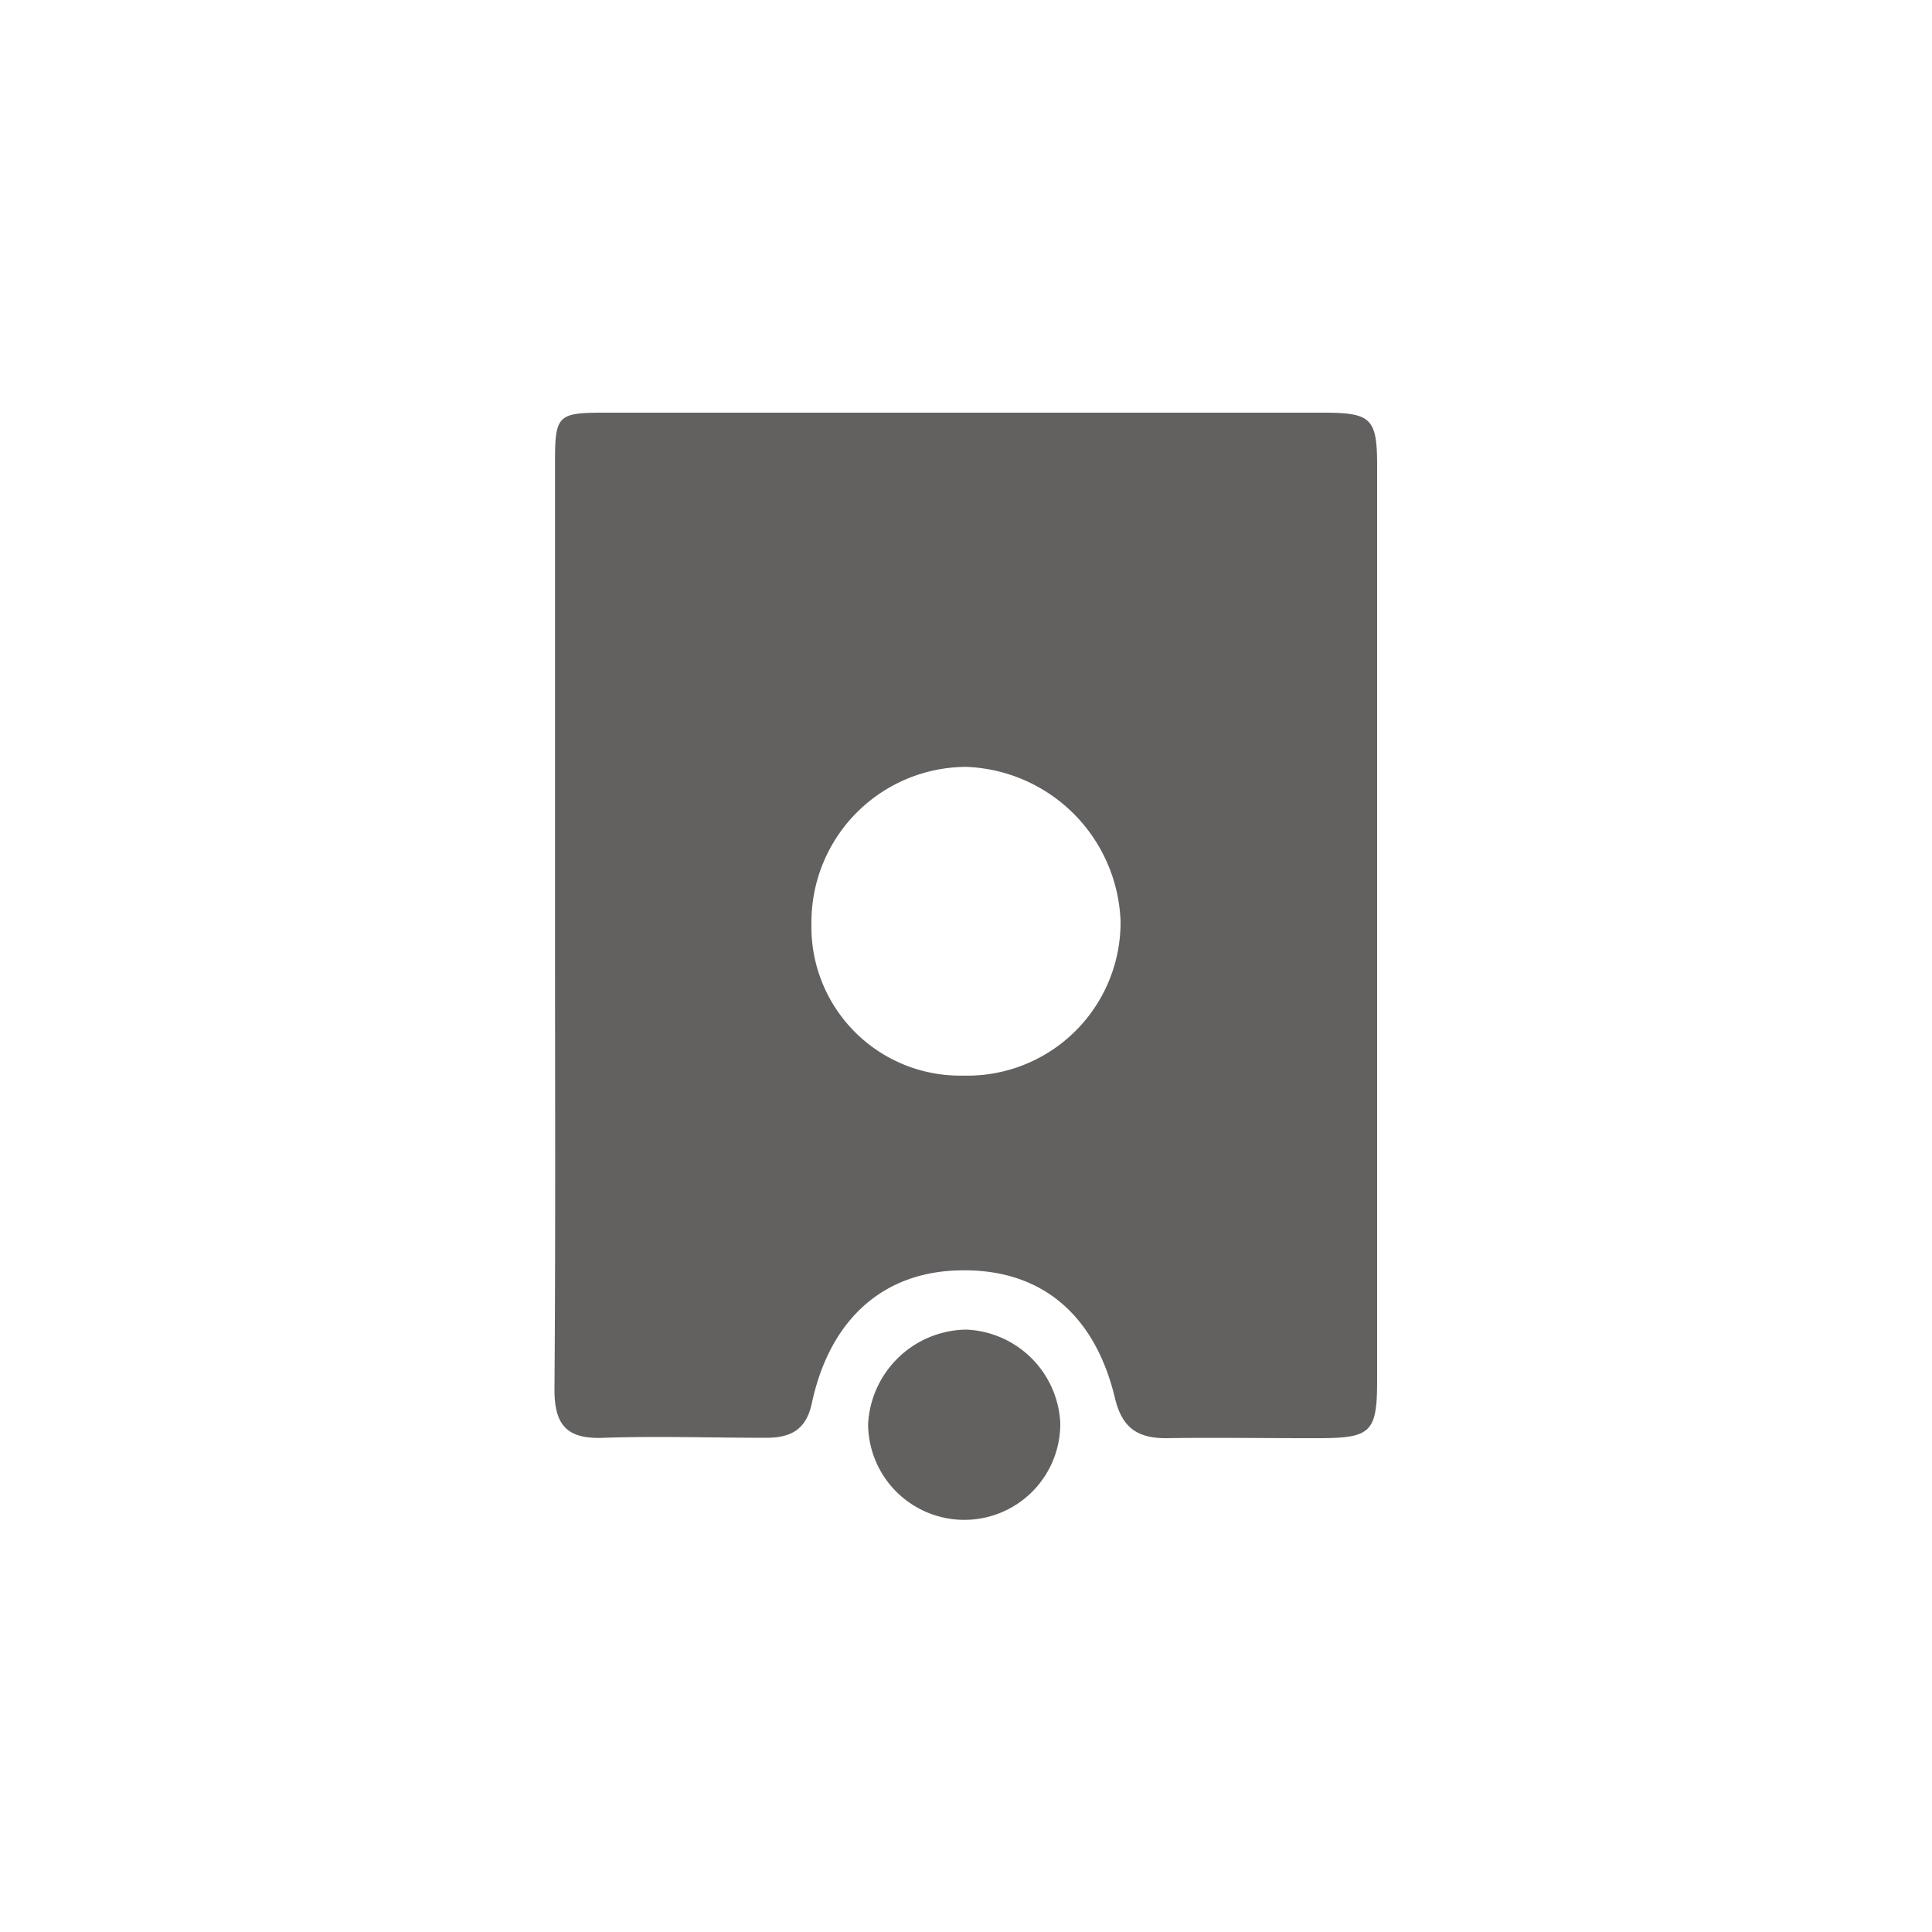 <svg id="Layer_1" data-name="Layer 1" xmlns="http://www.w3.org/2000/svg" viewBox="0 0 150 150"><defs><style>.cls-1{fill:#636060;}</style></defs><title>LOGA</title><path class="cls-1" d="M43.09,71.77q0-17.91,0-35.83c0-3.71.19-3.9,3.87-3.9q27.9,0,55.79,0c3.7,0,4.17.44,4.17,4.1q0,35.54,0,71.06c0,4-.49,4.45-4.48,4.46s-8-.06-11.94,0c-2.28,0-3.41-.9-3.94-3.13-1.57-6.54-5.79-10-11.92-9.9-6,.06-10.2,3.74-11.61,10.32-.45,2.12-1.71,2.69-3.61,2.68-4.18,0-8.36-.14-12.53,0-2.9.13-3.86-1-3.84-3.82C43.14,95.86,43.09,83.82,43.09,71.77Zm31.7,11.74A11.9,11.9,0,0,0,87,71.54a12.45,12.45,0,0,0-12-12A12.06,12.06,0,0,0,63,71.68,11.55,11.55,0,0,0,74.79,83.51Z"/><path class="cls-1" d="M74.74,118a7.47,7.47,0,0,1-7.34-7.45A7.74,7.74,0,0,1,75,103.23a7.63,7.63,0,0,1,7.32,7.25A7.45,7.45,0,0,1,74.74,118Z"/></svg>